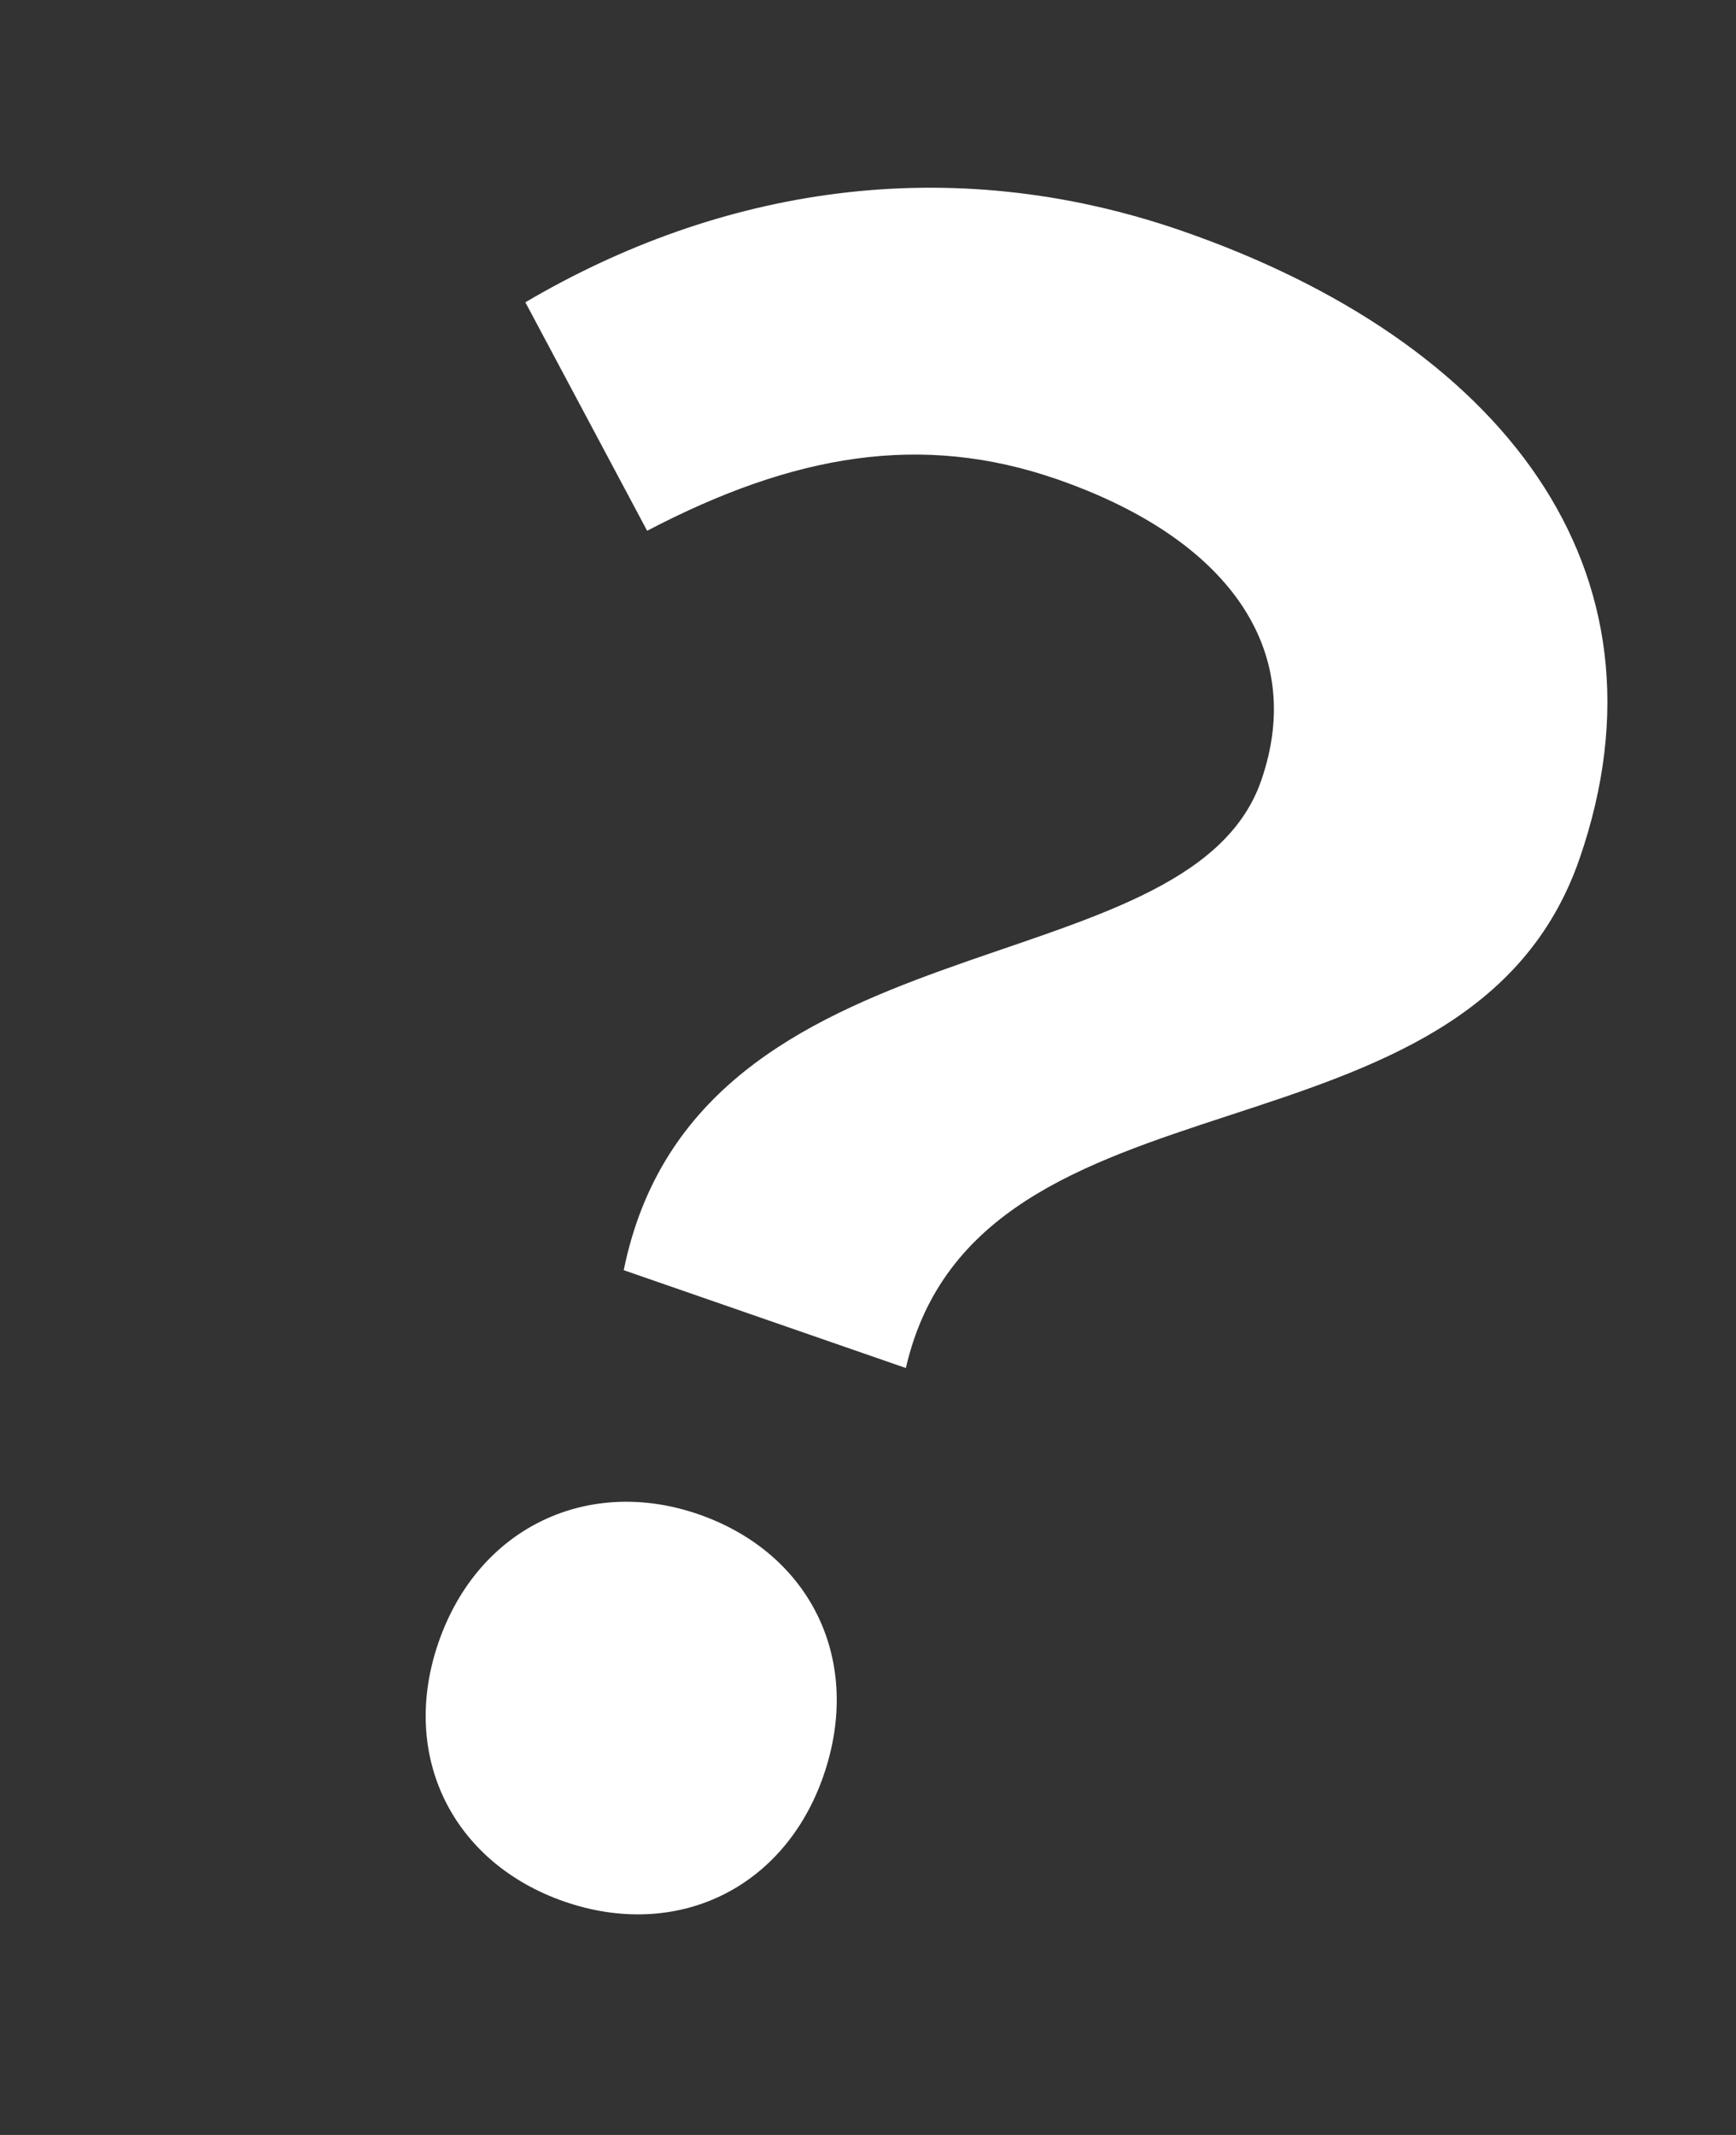 <svg width="48" height="59" viewBox="0 0 48 59" fill="none" xmlns="http://www.w3.org/2000/svg">
<rect x="0" y="0" width="48" height="59" fill="#333333" stroke="none"/>
<path d="M17.246 35.102C19.266 25.168 32.841 27.434 34.873 21.568C36.131 17.939 33.94 14.878 29.224 13.243C25.474 11.944 21.945 12.55 17.893 14.668L14.526 8.354C19.887 5.199 26.214 4.14 32.685 6.382C41.453 9.421 46.459 15.693 43.672 23.736C40.592 32.626 27.053 29.086 25.047 37.806L17.246 35.102ZM15.603 52.55C12.519 51.481 11.036 48.529 12.126 45.385C13.236 42.18 16.288 40.799 19.312 41.847C22.396 42.915 23.879 45.868 22.769 49.073C21.679 52.217 18.687 53.619 15.603 52.55Z" fill="white"/>
</svg>
